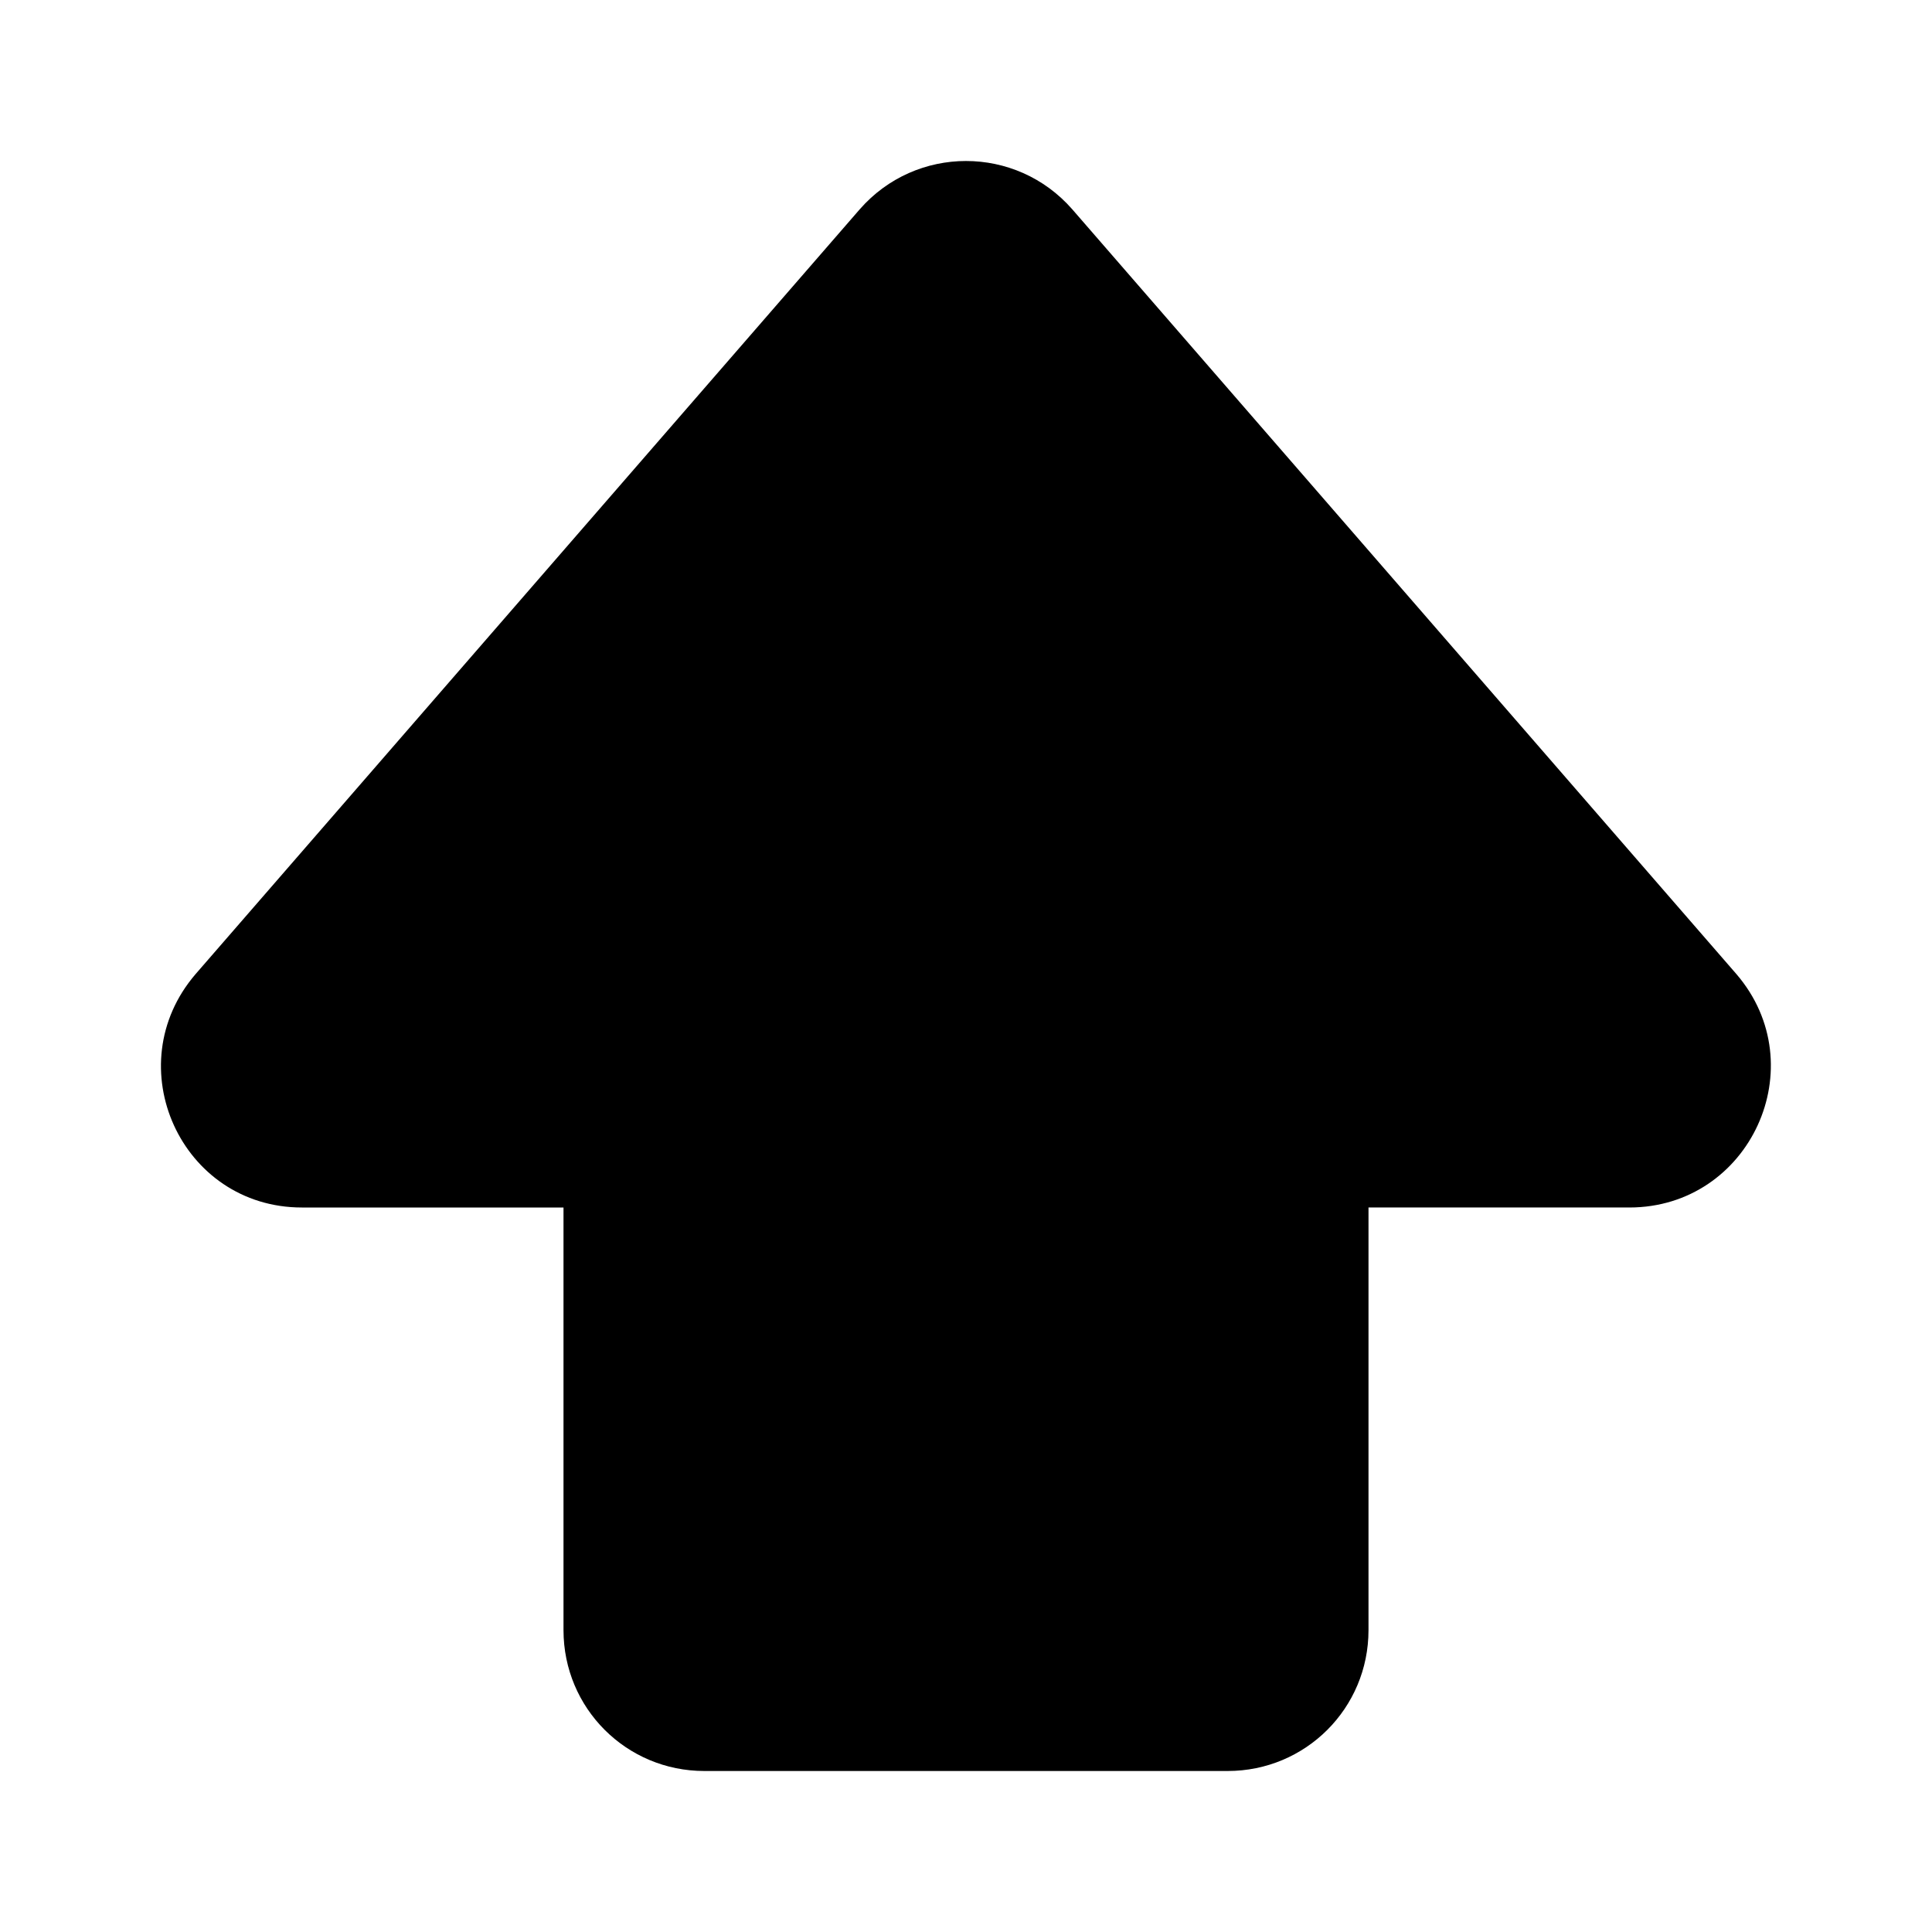 <svg width="24" height="24" viewBox="0 0 24 24" xmlns="http://www.w3.org/2000/svg"><path d="M10.68 2.6c.7-.8 1.94-.8 2.64 0l8.25 9.5c.98 1.14.17 2.9-1.33 2.9H17v5.25c0 .97-.78 1.75-1.75 1.75h-6.5C7.78 22 7 21.22 7 20.25V15H3.75c-1.5 0-2.3-1.76-1.32-2.9l8.25-9.5Z"/></svg>